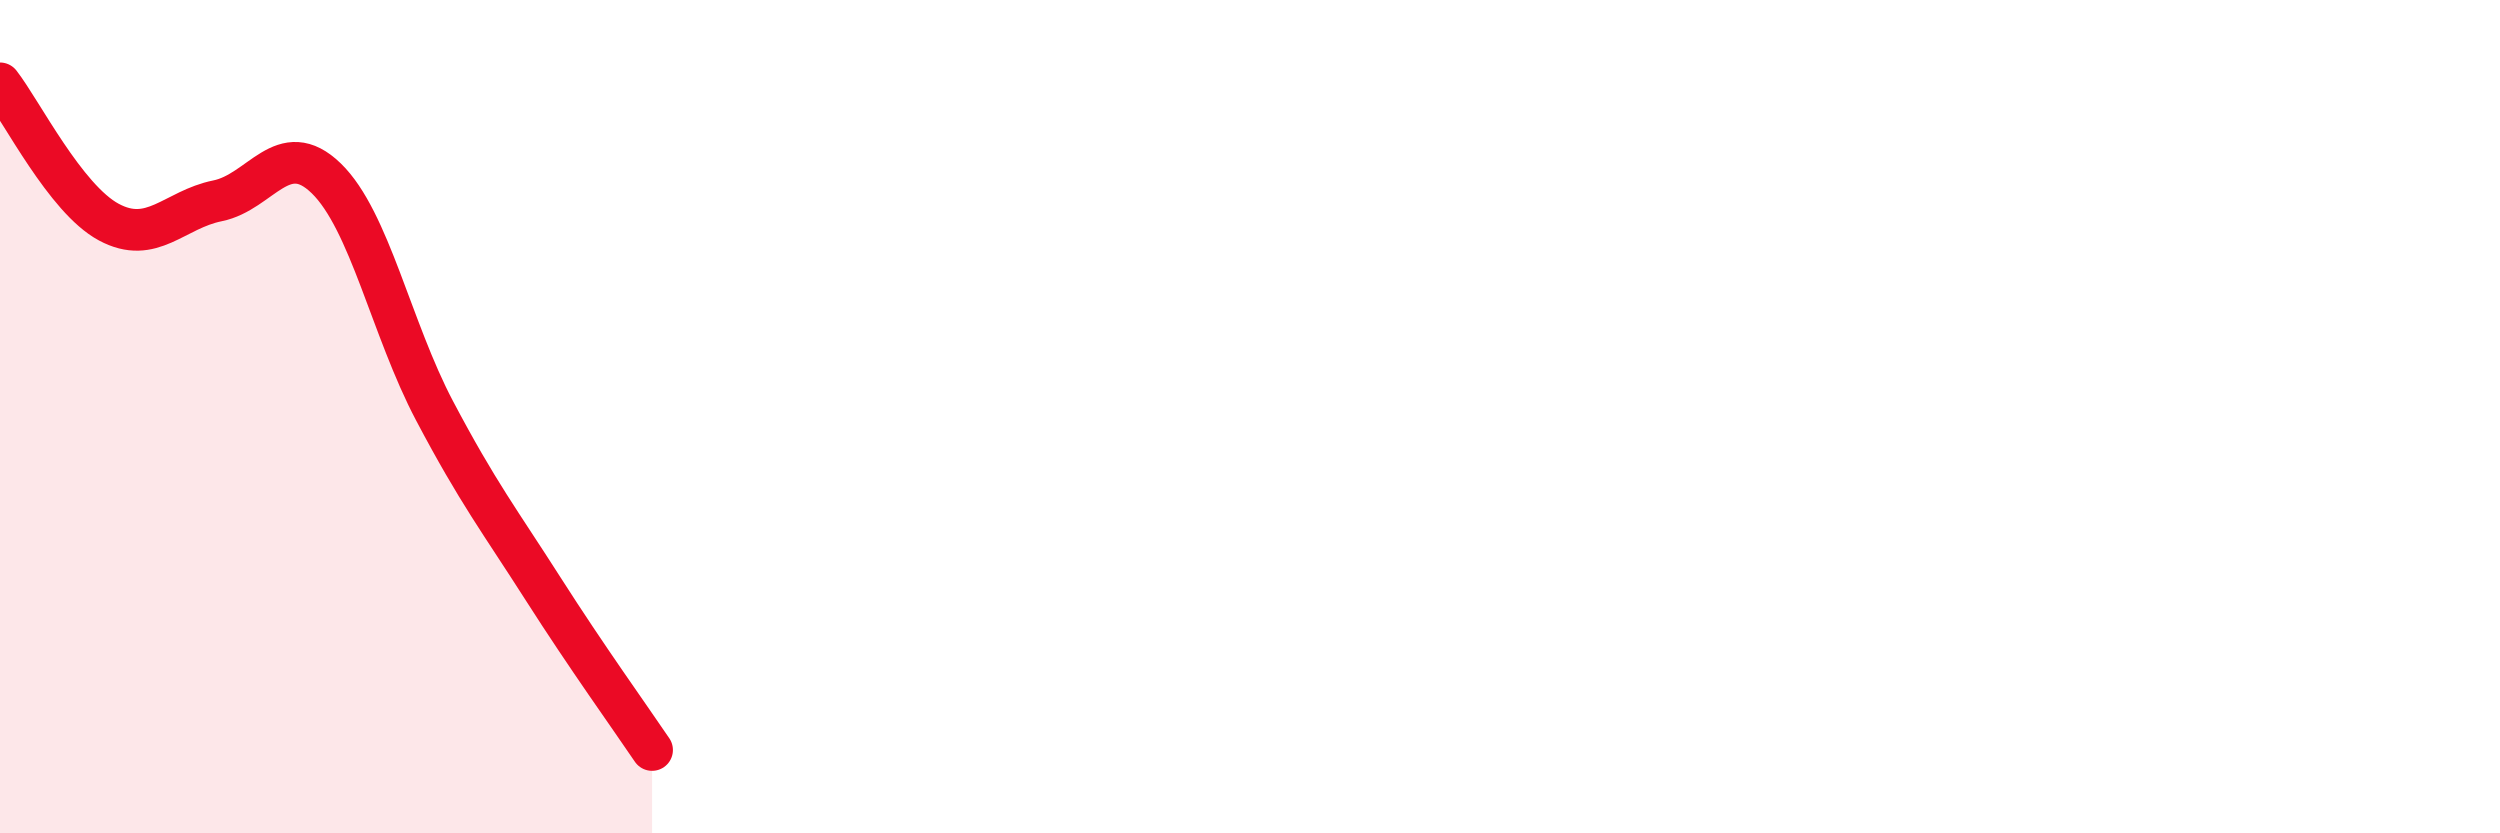 
    <svg width="60" height="20" viewBox="0 0 60 20" xmlns="http://www.w3.org/2000/svg">
      <path
        d="M 0,2 C 0.52,2.67 1.57,4.77 2.61,5.33 C 3.65,5.89 4.18,5.03 5.22,4.82 C 6.26,4.61 6.79,3.27 7.83,4.28 C 8.87,5.29 9.39,7.89 10.43,9.86 C 11.47,11.83 12,12.51 13.04,14.14 C 14.08,15.77 15.13,17.23 15.65,18L15.65 20L0 20Z"
        fill="#EB0A25"
        opacity="0.1"
        stroke-linecap="round"
        stroke-linejoin="round"
      />
      <path
        d="M 0,2 C 0.52,2.67 1.57,4.77 2.61,5.33 C 3.65,5.89 4.18,5.03 5.22,4.82 C 6.26,4.61 6.79,3.27 7.83,4.28 C 8.87,5.29 9.39,7.89 10.43,9.86 C 11.47,11.83 12,12.51 13.04,14.14 C 14.08,15.77 15.13,17.23 15.65,18"
        stroke="#EB0A25"
        stroke-width="1"
        fill="none"
        stroke-linecap="round"
        stroke-linejoin="round"
      />
    </svg>
  